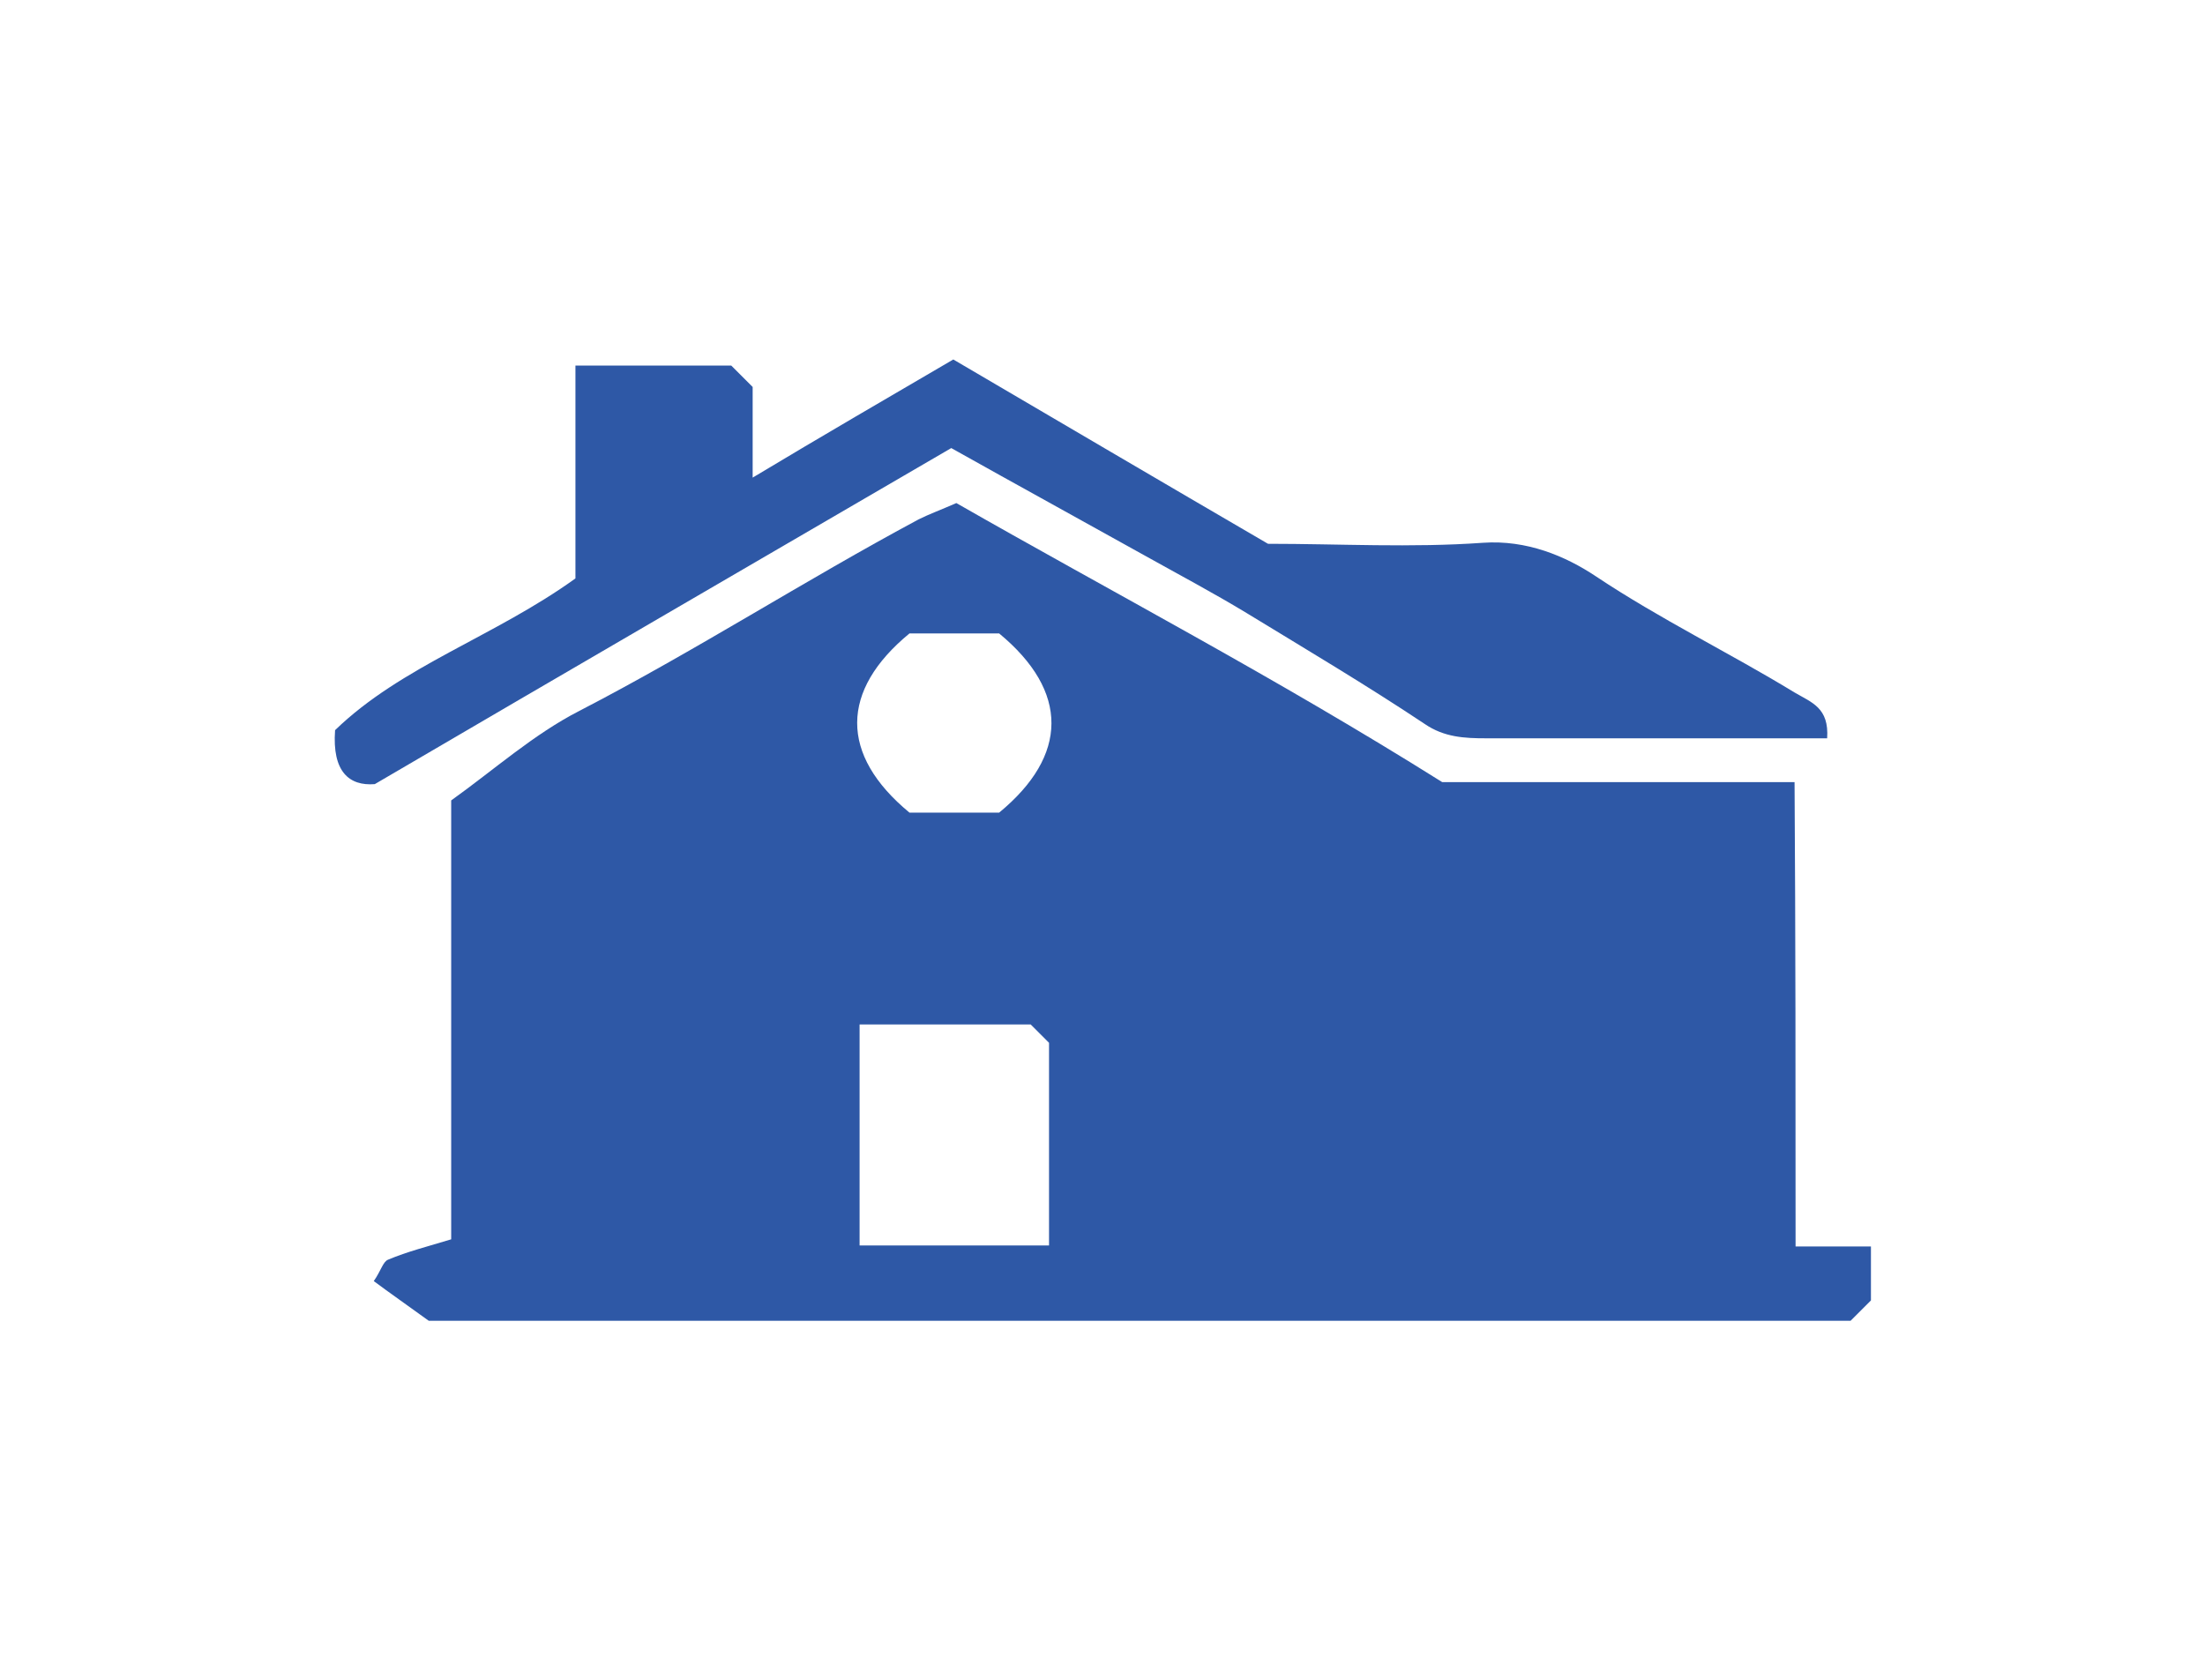 <?xml version="1.0" encoding="utf-8"?>
<!-- Generator: Adobe Illustrator 25.2.1, SVG Export Plug-In . SVG Version: 6.00 Build 0)  -->
<svg version="1.1" id="Capa_1" xmlns="http://www.w3.org/2000/svg" xmlns:xlink="http://www.w3.org/1999/xlink" x="0px" y="0px"
	 viewBox="0 0 216.5 165" style="enable-background:new 0 0 216.5 165;" xml:space="preserve">
<style type="text/css">
	.st0{fill:#2E58A6;}
</style>
<g>
	<path class="st0" d="M486,393.1c-47.7-0.9-95-1.8-142.2-2.7c-0.2-0.3-0.4-0.6-0.6-0.9c0.8-0.8,1.6-1.8,2.5-2.2
		c12.4-5.2,24.8-10.2,37.2-15.3c4-1.7,8.1-3.4,12.2-4.8c1.1-0.4,2.7-0.3,3.7,0.3c5.7,3.6,11.3,7.5,17,11.2c1,0.6,2.7,0.8,3.7,0.4
		c9.3-3.6,18.4-7.4,27.6-11.2c2.7-1.1,4.9-1.3,7.7,0.4c9.6,5.9,19.4,11.4,29.2,16.9c1.6,0.9,2.3,2,2.1,3.8
		C485.9,390.1,486,391.4,486,393.1z"/>
	<path class="st0" d="M389.1,429.8c4-3.3,7.1-6.2,10.5-8.8c11-8.7,22.6-16.5,35.8-21.7c7.8-3.1,15.8-4.8,24.8-4
		c-17.9,10.5-37.3,18.1-48.9,36.9C404.5,431.4,397.3,430.6,389.1,429.8z"/>
	<path class="st0" d="M380.7,432.2c-7.2-0.8-14.4-1.5-21.7-2.3c0.1-0.4,0.1-0.8,0.3-0.9c13.5-12.1,28.1-22.7,45.1-29.6
		c7.2-2.9,14.6-4.6,22.3-4.2c0.6,0,1.3,0.1,2.1,0.7c-4.6,2.4-9.3,4.6-13.8,7.3c-11.5,6.9-23.3,13.3-31.5,24.5
		C382.4,428.8,381.7,430.4,380.7,432.2z"/>
	<path class="st0" d="M423,426.8c18-14.5,35.8-29.4,61.1-29c-5.4,2.9-10.8,5.7-16.1,8.8c-8,4.7-15.8,9.6-21.9,16.8
		c-1.2,1.4-2,3.2-3.2,4.6c-0.6,0.8-1.7,1.7-2.6,1.6c-5.7-0.5-11.4-1.3-17.1-2C423.2,427.4,423.1,427.1,423,426.8z"/>
	<path class="st0" d="M335.2,427.6c4.1-3.4,7.5-6.4,11.1-9.1c10.4-8,21.3-15.1,34-18.9c3.2-1,6.6-1.6,9.9-2c1.2-0.2,2.6,0.6,3.8,1
		c0,0.3-0.1,0.5-0.1,0.8c-5.1,2.9-10.4,5.4-15.1,8.7c-6.5,4.5-12.8,9.5-18.9,14.5c-1.8,1.4-2.7,3.9-4.2,5.7
		c-0.5,0.7-1.5,1.5-2.2,1.4C347.7,429.1,342,428.4,335.2,427.6z"/>
	<path class="st0" d="M433.8,346.6c0.4,0.9,0.9,2.3,1.8,3.5c1.2,1.7,1.3,3,0.1,4.8c-0.9,1.4-1.5,3.2-1.5,4.9
		c-0.1,2.1-0.8,3.1-2.8,3.9c-1.6,0.6-3.1,1.9-4.3,3.2c-1.2,1.5-2.2,1.8-4.1,1.4c-1.7-0.4-3.7-0.5-5.4-0.1c-2.2,0.6-3.4,0.2-4.7-1.7
		c-0.8-1.2-2.4-2.2-3.9-2.8c-1.9-0.7-2.6-1.7-2.9-3.6c-0.2-1.7-0.6-3.7-1.6-5.1c-1.2-1.8-1.1-3.1,0-4.8c0.9-1.5,1.4-3.4,1.6-5.1
		c0.2-1.8,0.8-2.7,2.6-3.4c1.6-0.6,3.1-1.8,4.3-3.2c1.3-1.5,2.5-1.8,4.4-1.4c1.7,0.4,3.7,0.4,5.4,0c2.1-0.5,3.3-0.1,4.5,1.7
		c0.8,1.2,2.2,2.3,3.6,2.7C433.4,342.1,434.6,343.3,433.8,346.6z M431.1,352.7c0-6.2-4.7-11-10.9-11c-6-0.1-11.1,4.9-11.2,10.8
		c-0.1,5.9,5.3,11.3,11.2,11.3C426.2,363.7,431.1,358.7,431.1,352.7z"/>
	<path class="st0" d="M419.9,361.8c-5.1-0.1-8.9-4.1-8.8-9.3c0.1-5.2,4-8.9,9.2-8.9c5.2,0.1,9.1,3.9,9,9.1
		C429.2,358.1,425.3,361.8,419.9,361.8z"/>
</g>
<g>
	<path class="st0" d="M176.3,122.4c2.9,0,5,0,7.4,0c0,1.9,0,3.5,0,5.3c-0.6,0.6-1.3,1.3-2,2c-46.9,0-93.8,0-139.6,0
		c-2.2-1.6-3.8-2.7-5.4-3.9c0.7-1,0.9-1.9,1.4-2.1c1.9-0.8,3.9-1.3,6.2-2c0-13.9,0-28.3,0-43.1c4.2-3,8.1-6.5,12.6-8.8
		C68.3,63.9,79,57,90.2,51c1-0.5,2.1-0.9,3.7-1.6c15.2,8.7,31.3,17.1,47.7,27.4c10.6,0,22.5,0,34.6,0
		C176.3,92,176.3,106.8,176.3,122.4z M103,122.3c0-7.2,0-13.7,0-19.9c-0.8-0.8-1.3-1.3-1.8-1.8c-5.5,0-11,0-16.8,0
		c0,7.3,0,14.5,0,21.7C90.7,122.3,96.7,122.3,103,122.3z M98.1,79.8c6.8-5.6,6.9-11.9,0-17.6c-2.9,0-5.8,0-8.8,0
		c-6.8,5.6-6.9,11.9,0,17.6C92,79.8,94.7,79.8,98.1,79.8z"/>
	<path class="st0" d="M56.5,56.8c0-6.7,0-13.7,0-20.9c5.3,0,10.4,0,15.3,0c0.6,0.6,1.1,1.1,2.1,2.1c0,2.3,0,5.1,0,8.9
		c7-4.2,13.2-7.8,19.7-11.6c10.4,6.1,20.6,12.1,30.9,18.1c7,0,14.1,0.4,21.1-0.1c4.3-0.3,8.1,1.3,11.1,3.3
		c6.3,4.2,13.1,7.5,19.5,11.4c1.7,1,3.4,1.5,3.2,4.5c-2.6,0-5.2,0-7.9,0c-8.5,0-17.1,0-25.6,0c-2.1,0-4.1-0.1-6-1.4
		c-5.7-3.8-11.6-7.3-17.5-10.9c-3.3-2-6.7-3.8-10.1-5.7c-6.1-3.4-12.3-6.8-18.9-10.5C74.7,54.9,56.1,65.7,36.8,77
		c-2.5,0.2-4.2-1.2-3.9-5.3C39.4,65.4,48.6,62.5,56.5,56.8z"/>
</g>
<g>
	<path class="st0" d="M-60.3,380.7c2.7,3.2,5,1.6,7.4,0c2.4-1.7,4.9-3.4,7.3-5.1c0.8-0.6,1.3-0.6,2.1,0c2.9,2.1,5.9,4.1,8.8,6.1
		c1.8,1.2,3,1.3,4.8,0.1c2.9-1.9,5.7-3.9,8.5-5.9c1-0.7,1.7-0.8,2.7,0c2.9,2.1,5.9,4.1,8.9,6.2c1.5,1,2.6,1,4.1,0
		c3.1-2.1,6.1-4.2,9.2-6.4c0.7-0.5,1.2-0.5,1.9,0c2.9,2.1,5.9,4.1,8.9,6.2c1.5,1.1,3,1.2,4.5,0.1c3.1-2.1,6.1-4.2,9.2-6.3
		c0.7-0.5,1.1-0.5,1.8,0c3,2.1,6,4,8.9,6.2c1.8,1.3,3.4,1.2,5.1-0.2c0.4-0.3,0.9-0.6,1.5-1c0,0.6,0.1,1.1,0.1,1.6
		c0,18.1,0,36.2,0,54.3c0,2.9-1,3.9-3.9,3.9c-20.5,0-41,0-61.5,0c-2.9,0-4-1.1-4-3.9c0-13.7,0-27.5,0-41.2c0-0.6,0-1.3,0-2
		c-7.1,0-14,0-21.2,0c0,0.6,0,1.2,0,1.8c0,13.7,0,27.5,0,41.2c0,3.2-1,4.1-4.2,4.1c-2.5,0-5.1,0-7.6,0c-2.2,0-3.5-1.2-3.5-3.4
		c0-18.4,0-36.8,0-55.2C-60.5,381.5-60.4,381.3-60.3,380.7z M-1.9,394.5c0,5.9,0,11.8,0,17.5c10,0,19.8,0,29.7,0
		c0-5.9,0-11.7,0-17.5C17.9,394.5,8,394.5-1.9,394.5z"/>
	<path class="st0" d="M-14.8,328.9c4.9,0,9.6,0,14.4,0c0.1,1.5,0.2,3,0.3,4.5c0.5,10.2,0.9,20.4,1.6,30.6c0.3,3.7-0.7,6.3-4.2,8
		c-1.9,0.9-3.5,2.3-5.3,3.6c-2.8-1.9-5.6-3.8-8.3-5.8c-0.4-0.3-0.5-1-0.5-1.6c0.3-9.1,0.7-18.2,1.1-27.3
		C-15.4,336.9-15,333-14.8,328.9z"/>
	<path class="st0" d="M-41.7,328.8c-0.8,4.3-1.6,8.3-2.4,12.4c-1.1,5.7-2.4,11.4-3.3,17.2c-0.4,3-0.2,6.1-0.1,9.2
		c0,1.1-0.3,1.7-1.2,2.3c-2.4,1.6-4.8,3.2-7.1,4.9c-0.7,0.5-1.3,0.6-2.1,0.1c-2.4-1.7-4.8-3.3-7.2-5c-0.5-0.3-0.8-1.1-0.9-1.7
		c-0.1-2.7-0.1-5.4,0-8c0-0.7,0.2-1.4,0.4-2c3.1-9.4,6.2-18.7,9.4-28c0.2-0.5,0.6-1.2,1-1.2C-50.8,328.8-46.4,328.8-41.7,328.8z"/>
	<path class="st0" d="M-35.2,328.9c4.7,0,9.2,0,13.9,0c0,0.3,0.1,0.6,0.1,1c-0.6,9.4-1.2,18.7-1.7,28.1c-0.2,3.4,0,6.7-0.1,10.1
		c0,0.5-0.3,1.3-0.8,1.6c-2.5,1.8-5.1,3.6-7.7,5.4c-0.6,0.5-1.1,0.4-1.7,0c-2.3-1.6-4.6-3.3-7-4.8c-0.8-0.5-0.9-1.1-1-2
		c-0.6-7.5,1.2-14.8,2.6-22.1C-37.5,340.4-36.4,334.7-35.2,328.9z"/>
	<path class="st0" d="M6.1,328.9c4.7,0,9.2,0,13.9,0c0.5,2.8,1.1,5.6,1.6,8.4c1.4,7,2.9,14,4,21c0.5,3.3,0.3,6.8,0.3,10.2
		c0,0.4-0.4,0.8-0.7,1c-2.8,2-5.7,4-8.6,6c-2.8-1.9-5.6-3.8-8.3-5.8c-0.3-0.2-0.5-0.7-0.5-1.1c-0.6-12.9-1.2-25.8-1.8-38.8
		C6.1,329.6,6.1,329.3,6.1,328.9z"/>
	<path class="st0" d="M41.1,375.5c-2.7-1.9-5.4-3.7-8-5.6c-0.4-0.3-0.8-1-0.7-1.4c0.7-9-1.6-17.5-3.2-26.2
		c-0.8-4.4-1.7-8.8-2.6-13.5c2.1,0,4,0,5.9,0c0.7,0,1.5,0,2.2,0c3.2,0,3.1,0,4.4,3c3.5,8.6,7,17.2,10.5,25.8
		c0.4,1.1,0.6,2.4,0.7,3.6c0.1,2.3,0.1,4.7,0,7c0,0.5-0.1,1.2-0.5,1.4C46.8,371.6,44,373.6,41.1,375.5z"/>
</g>
<g>
	<path class="st0" d="M245.7,425.8c3.5,0,6.8,0,10.2,0c0,1.1,0,2.1,0,3.2c-26.2,0-52.3,0-78.6,0c0-1,0-2,0-3.2c3.3,0,6.6,0,10.1,0
		c0-0.8,0-1.4,0-2c0-30.6,0-61.2,0-91.8c0-1.2,0.4-2,1.4-2.7c8.9-6.6,17.8-13.1,26.7-19.8c0.8-0.6,1.3-0.7,2.2,0
		c8.9,6.7,17.9,13.3,26.9,19.9c0.9,0.6,1.2,1.3,1.2,2.4c0,30.6,0,61.2,0,91.8C245.7,424.3,245.7,424.9,245.7,425.8z M231.5,406.8
		c0,6.4,0,12.6,0,18.9c2.7,0,5.3,0,8,0c0-6.4,0-12.6,0-18.9C236.8,406.8,234.2,406.8,231.5,406.8z M220.5,334.4c-2.7,0-5.4,0-8,0
		c0,2.7,0,5.3,0,8c2.7,0,5.4,0,8,0C220.5,339.7,220.5,337.1,220.5,334.4z M220.5,370.6c-2.8,0-5.4,0-8.1,0c0,2.7,0,5.3,0,8
		c2.7,0,5.4,0,8.1,0C220.5,375.9,220.5,373.3,220.5,370.6z M220.5,388.7c-2.8,0-5.4,0-8.1,0c0,2.7,0,5.3,0,8c2.7,0,5.4,0,8.1,0
		C220.5,394,220.5,391.4,220.5,388.7z M201.5,342.4c0-2.8,0-5.4,0-8c-2.7,0-5.3,0-7.9,0c0,2.7,0,5.4,0,8
		C196.3,342.4,198.8,342.4,201.5,342.4z M231.5,342.4c2.7,0,5.3,0,8,0c0-2.7,0-5.4,0-8.1c-2.7,0-5.3,0-8,0
		C231.5,337.1,231.5,339.7,231.5,342.4z M201.5,378.6c0-2.7,0-5.4,0-8c-2.7,0-5.3,0-7.9,0c0,2.7,0,5.4,0,8
		C196.3,378.6,198.9,378.6,201.5,378.6z M239.5,378.6c0-2.7,0-5.4,0-8c-2.7,0-5.3,0-7.9,0c0,2.7,0,5.4,0,8
		C234.2,378.6,236.8,378.6,239.5,378.6z M193.5,388.7c0,2.7,0,5.4,0,8c2.7,0,5.3,0,8,0c0-2.7,0-5.3,0-8
		C198.9,388.7,196.3,388.7,193.5,388.7z M239.5,388.7c-2.8,0-5.4,0-8,0c0,2.7,0,5.3,0,8c2.7,0,5.3,0,8,0
		C239.5,394,239.5,391.4,239.5,388.7z M193.5,360.5c2.7,0,5.3,0,8,0c0-2.7,0-5.3,0-8c-2.7,0-5.3,0-8,0
		C193.5,355.2,193.5,357.7,193.5,360.5z M239.5,360.5c0-2.7,0-5.3,0-8c-2.7,0-5.3,0-7.9,0c0,2.7,0,5.4,0,8
		C234.2,360.5,236.8,360.5,239.5,360.5z M220.5,360.5c0-2.7,0-5.3,0-8c-2.7,0-5.3,0-8,0c0,2.7,0,5.3,0,8
		C215.2,360.5,217.8,360.5,220.5,360.5z M193.5,406.8c0,2.7,0,5.3,0,8c2.7,0,5.3,0,8,0c0-2.7,0-5.3,0-8
		C198.8,406.8,196.2,406.8,193.5,406.8z M212.5,406.8c0,2.8,0,5.4,0,8c2.7,0,5.3,0,8,0c0-2.7,0-5.3,0-8
		C217.8,406.8,215.2,406.8,212.5,406.8z"/>
	<path class="st0" d="M253.5,328.6c-3.3,1.9-3.3,1.9-6.1-0.2c-10-7.4-19.9-14.7-29.9-22.1c-0.8-0.6-1.3-0.6-2.1,0
		c-10.3,7.7-20.7,15.3-31,23.1c-1.1,0.8-2,1.1-3.1,0.3c-0.5-0.4-1.1-0.6-1.8-1c0.4-0.3,0.7-0.6,1.1-0.9c5.4-4,10.7-8,16.1-11.9
		c0.9-0.7,1.3-1.3,1.3-2.5c-0.1-2.4,0-4.8,0-7.2c0-0.5,0-1,0.1-1.5c2.5,0,4.8,0,7.3,0c0,1.5,0,2.9,0,4.7c0.9-0.7,1.6-1.1,2.2-1.6
		c2.7-2,5.4-4,8.1-6c0.6-0.5,1.1-0.6,1.8-0.1c11.8,8.8,23.7,17.6,35.5,26.3C253.1,328.2,253.2,328.3,253.5,328.6z"/>
</g>
</svg>
